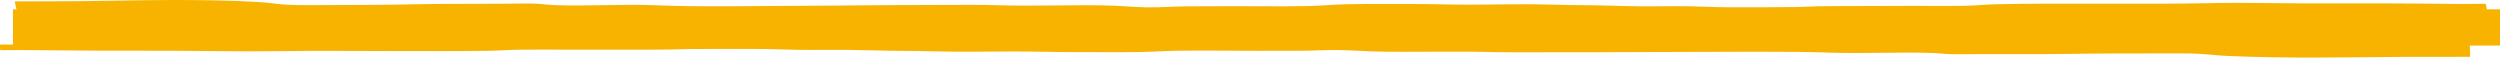 <?xml version="1.0" encoding="UTF-8"?> <svg xmlns="http://www.w3.org/2000/svg" id="_Слой_2" viewBox="0 0 3361.77 100.91"><defs><style>.cls-1{fill:#f7b300;}.cls-2{fill:none;}</style></defs><g id="_Слой_1-2"><g><path class="cls-1" d="M3344.59,14.88l-2.05-9.86h0c-.55,.01-1.07,.03-1.65,.04-26.66,.47-54.89,.08-81.51-.21-69.08-.77-137.45,.38-206.89-.68-29.94-.46-58.5-.49-87.05,.16-47.37,1.07-100.24,.42-148.58,.56-43.82,.13-89.74-.28-132.65,.84-15.84,.41-25.53,1.68-41.65,2.01-21.57,.44-46.26,.08-68.12,.15-36.01,.11-72.03,.25-108.03,.32-18.14,.04-27.59,.32-43,1.01-6.61,.29-10.52,.22-17.29,.3-25.32,.29-51.87,.29-77.24,.29-26.88,0-50.13-1.68-77.15-1.53-15.6,.08-32.77,.37-48.23,.2-25.65-.29-50.69-1.49-76.84-1.55-14.88-.04-24.87-.3-39.98-.75-33.39-1-73.91-.06-107.75,.09-29.28,.13-56.09-1.04-85.15-.91-36.48,.16-77.03-.78-108.93,1.59-32.71,2.43-87.84,1.25-125.33,1.37-21.06,.06-42.18,.06-63.24,.18-18.49,.1-35.9,1.64-54.18,1.35-15.14-.25-29.41-1.61-44.28-2.21-26.48-1.05-56.74-.38-84.07-.29-22.68,.07-46.03,.44-68.33-.21-13.58-.39-23.63-.67-37.5-.61-33.52,.13-67.05,.2-100.58,.3-42.84,.13-85.13,.86-127.68,.96-63.75,.14-137.97,1.8-198.97-.75-42.38-1.78-93.5,1.6-135.3-.17-11.11-.47-16.4-1.76-28.73-2.08-10.17-.26-25.51,.16-35.83,.19-19.77,.06-39.53,.11-59.31,.18-18.33,.06-36.42-.03-54.58,.41-45.13,1.11-88.79,1.12-134.71,1.28-25.8,.09-42.19,.47-62.15-1.96-9.73-1.18-14.68-1.79-27.23-2.46C308.1,.51,265.9-.11,228.66,.02c-41.16,.13-79.98,1.19-120.72,1.55-29.18,.26-58.63,.3-88.07,.32l4.74,22.77L3344.59,14.88h0Z"></path><rect class="cls-2" x="1065.44" width="1248.32" height="100.91"></rect><rect class="cls-1" x="17.43" y="12.53" width="3344.34" height="48.72"></rect><path class="cls-1" d="M0,59.92l.23,7.57h.01c.55,0,1.07-.02,1.65-.02,26.74-.31,54.89,.04,81.46,.32,68.92,.72,137.49-.02,206.72,.93,29.85,.41,58.4,.49,87.06,.05,47.57-.73,100.3-.13,148.65-.14,43.84-.01,89.68,.39,132.78-.38,15.91-.28,25.84-1.24,42.01-1.46,21.64-.29,46.26,.03,68.13,.02,36.03-.01,72.06-.05,108.07-.04,18.15,0,27.65-.19,43.18-.69,6.66-.21,10.56-.15,17.34-.2,25.38-.18,51.92-.12,77.28-.07,26.87,.06,49.81,1.38,76.85,1.32,15.61-.03,32.83-.22,48.25-.06,25.6,.27,50.41,1.24,76.54,1.34,14.88,.06,24.81,.28,39.84,.66,33.2,.83,73.88,.19,107.74,.14,29.29-.04,55.89,.9,84.97,.86,36.51-.05,76.87,.75,109.19-1.01,33.15-1.8,88.06-.79,125.55-.8,21.07,0,42.19,.04,63.26-.01,18.51-.04,36.2-1.19,54.41-.93,15.09,.22,29.11,1.3,43.87,1.78,26.28,.86,56.66,.4,84,.39,22.68,0,46.1-.25,68.28,.3,13.51,.33,23.5,.56,37.38,.54,33.53-.03,67.07-.02,100.61-.03,42.85-.01,85.27-.49,127.83-.48,63.76,.02,138.27-1.11,198.79,.97,42.05,1.45,93.78-1.04,135.24,.4,11.02,.38,16.07,1.38,28.34,1.65,10.12,.22,25.54-.07,35.86-.08,19.77-.01,39.54,0,59.32-.02,18.34,0,36.41,.1,54.65-.21,45.33-.76,88.98-.69,134.92-.72,25.81-.02,42.26-.28,61.78,1.63,9.52,.93,14.34,1.4,26.77,1.94,34.42,1.5,76.5,2.06,113.75,2.04,41.17-.02,80.18-.75,120.98-.95,29.22-.14,58.67-.12,88.11-.07l-.55-17.48L0,59.92H0Z"></path><rect class="cls-2" x="1065.44" width="1248.32" height="77.43"></rect></g></g></svg> 